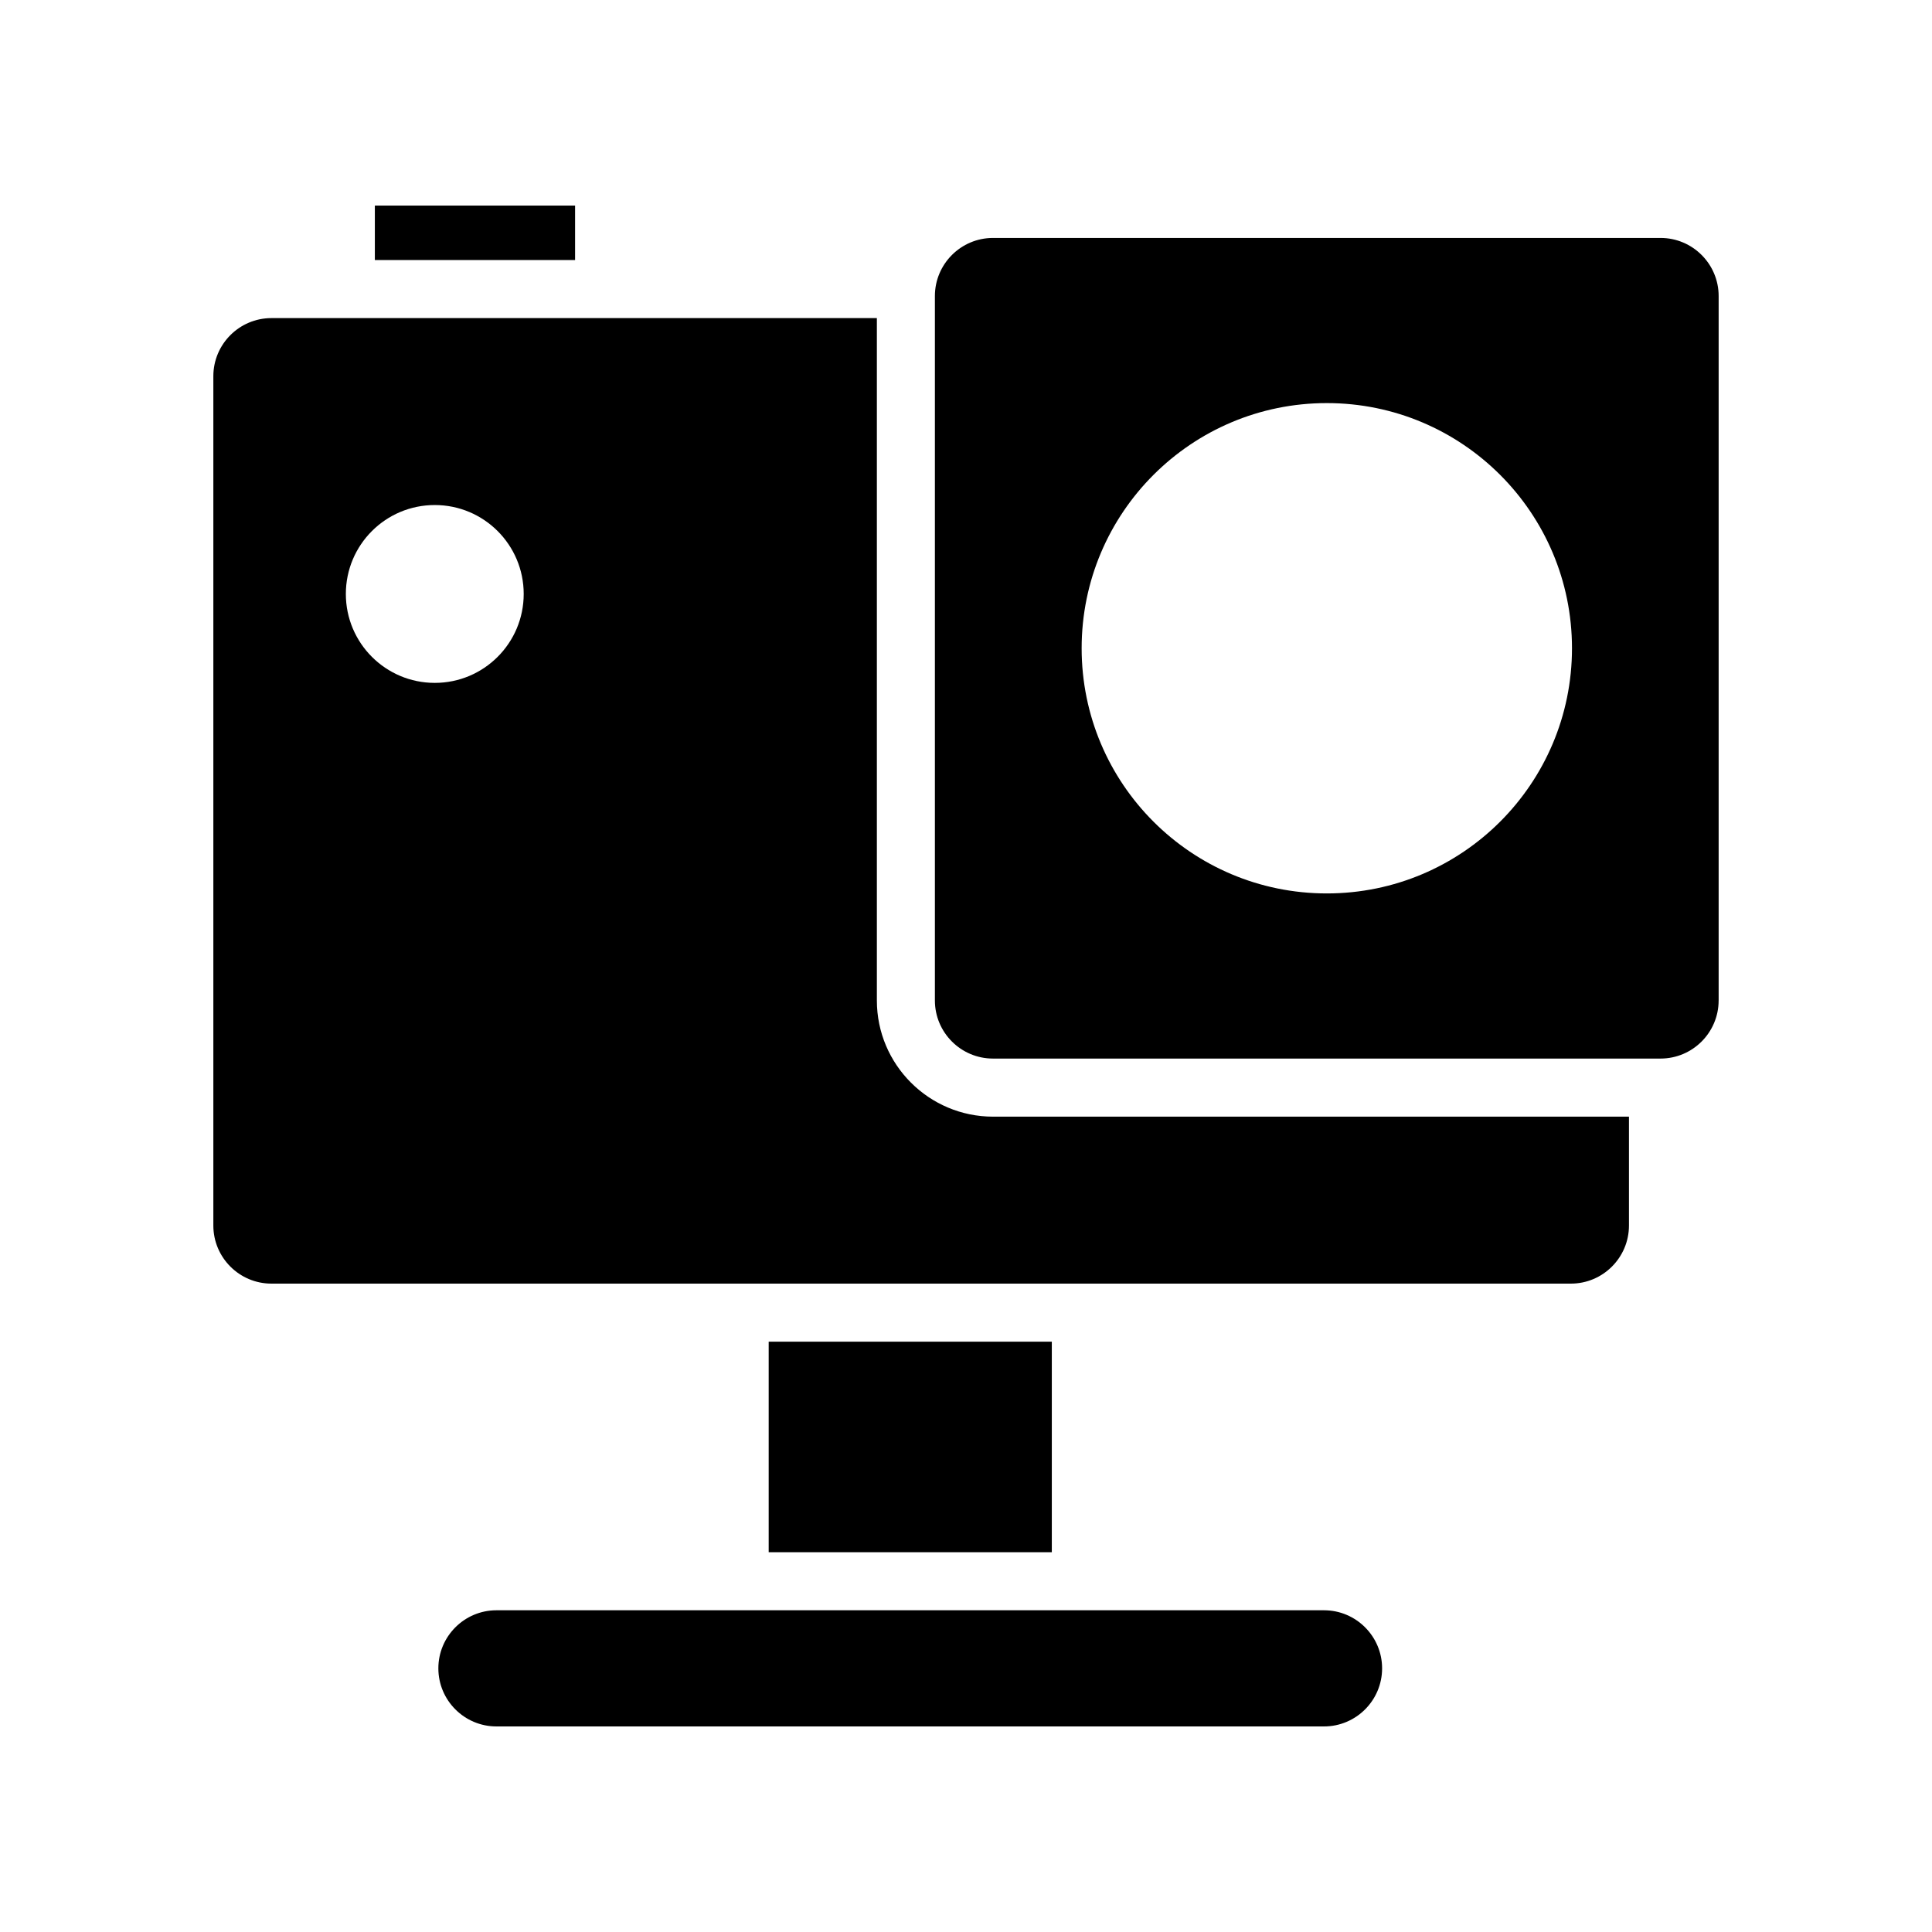 <?xml version="1.0" encoding="UTF-8"?>
<!-- Uploaded to: SVG Repo, www.svgrepo.com, Generator: SVG Repo Mixer Tools -->
<svg fill="#000000" width="800px" height="800px" version="1.1" viewBox="144 144 512 512" xmlns="http://www.w3.org/2000/svg">
 <g>
  <path d="m494.88 570.74h-219.32c-8.488 0-15.391 6.906-15.391 15.391 0 8.484 6.902 15.391 15.391 15.391h219.32c8.488 0 15.391-6.906 15.391-15.391 0-8.484-6.902-15.391-15.391-15.391z"/>
  <path d="m599.46 409.14v-186.69c0-8.484-6.902-15.391-15.391-15.391h-176.92c-8.488 0-15.391 6.906-15.391 15.391v186.69c0 8.484 6.902 15.391 15.391 15.391h176.91c8.492 0 15.395-6.906 15.395-15.391zm-103.84-28.371c-35.883 0-64.973-29.09-64.973-64.973 0-35.883 29.09-64.973 64.973-64.973 35.883 0 64.973 29.09 64.973 64.973 0.004 35.883-29.086 64.973-64.973 64.973z"/>
  <path d="m376.38 409.14v-180.84h-160.45c-8.488 0-15.391 6.906-15.391 15.391v225.09c0 8.484 6.902 15.391 15.391 15.391h344.37c8.488 0 15.391-6.906 15.391-15.391v-28.859l-168.53 0.004c-16.973 0-30.781-13.805-30.781-30.781zm-117.16-84.168c-13.016 0-23.566-10.551-23.566-23.566s10.551-23.566 23.566-23.566c13.016 0 23.566 10.551 23.566 23.566s-10.551 23.566-23.566 23.566z"/>
  <path d="m347.71 499.56h75.031v55.793h-75.031z"/>
  <path d="m243.34 198.48h53.062v14.43h-53.062z"/>
 </g>
</svg>